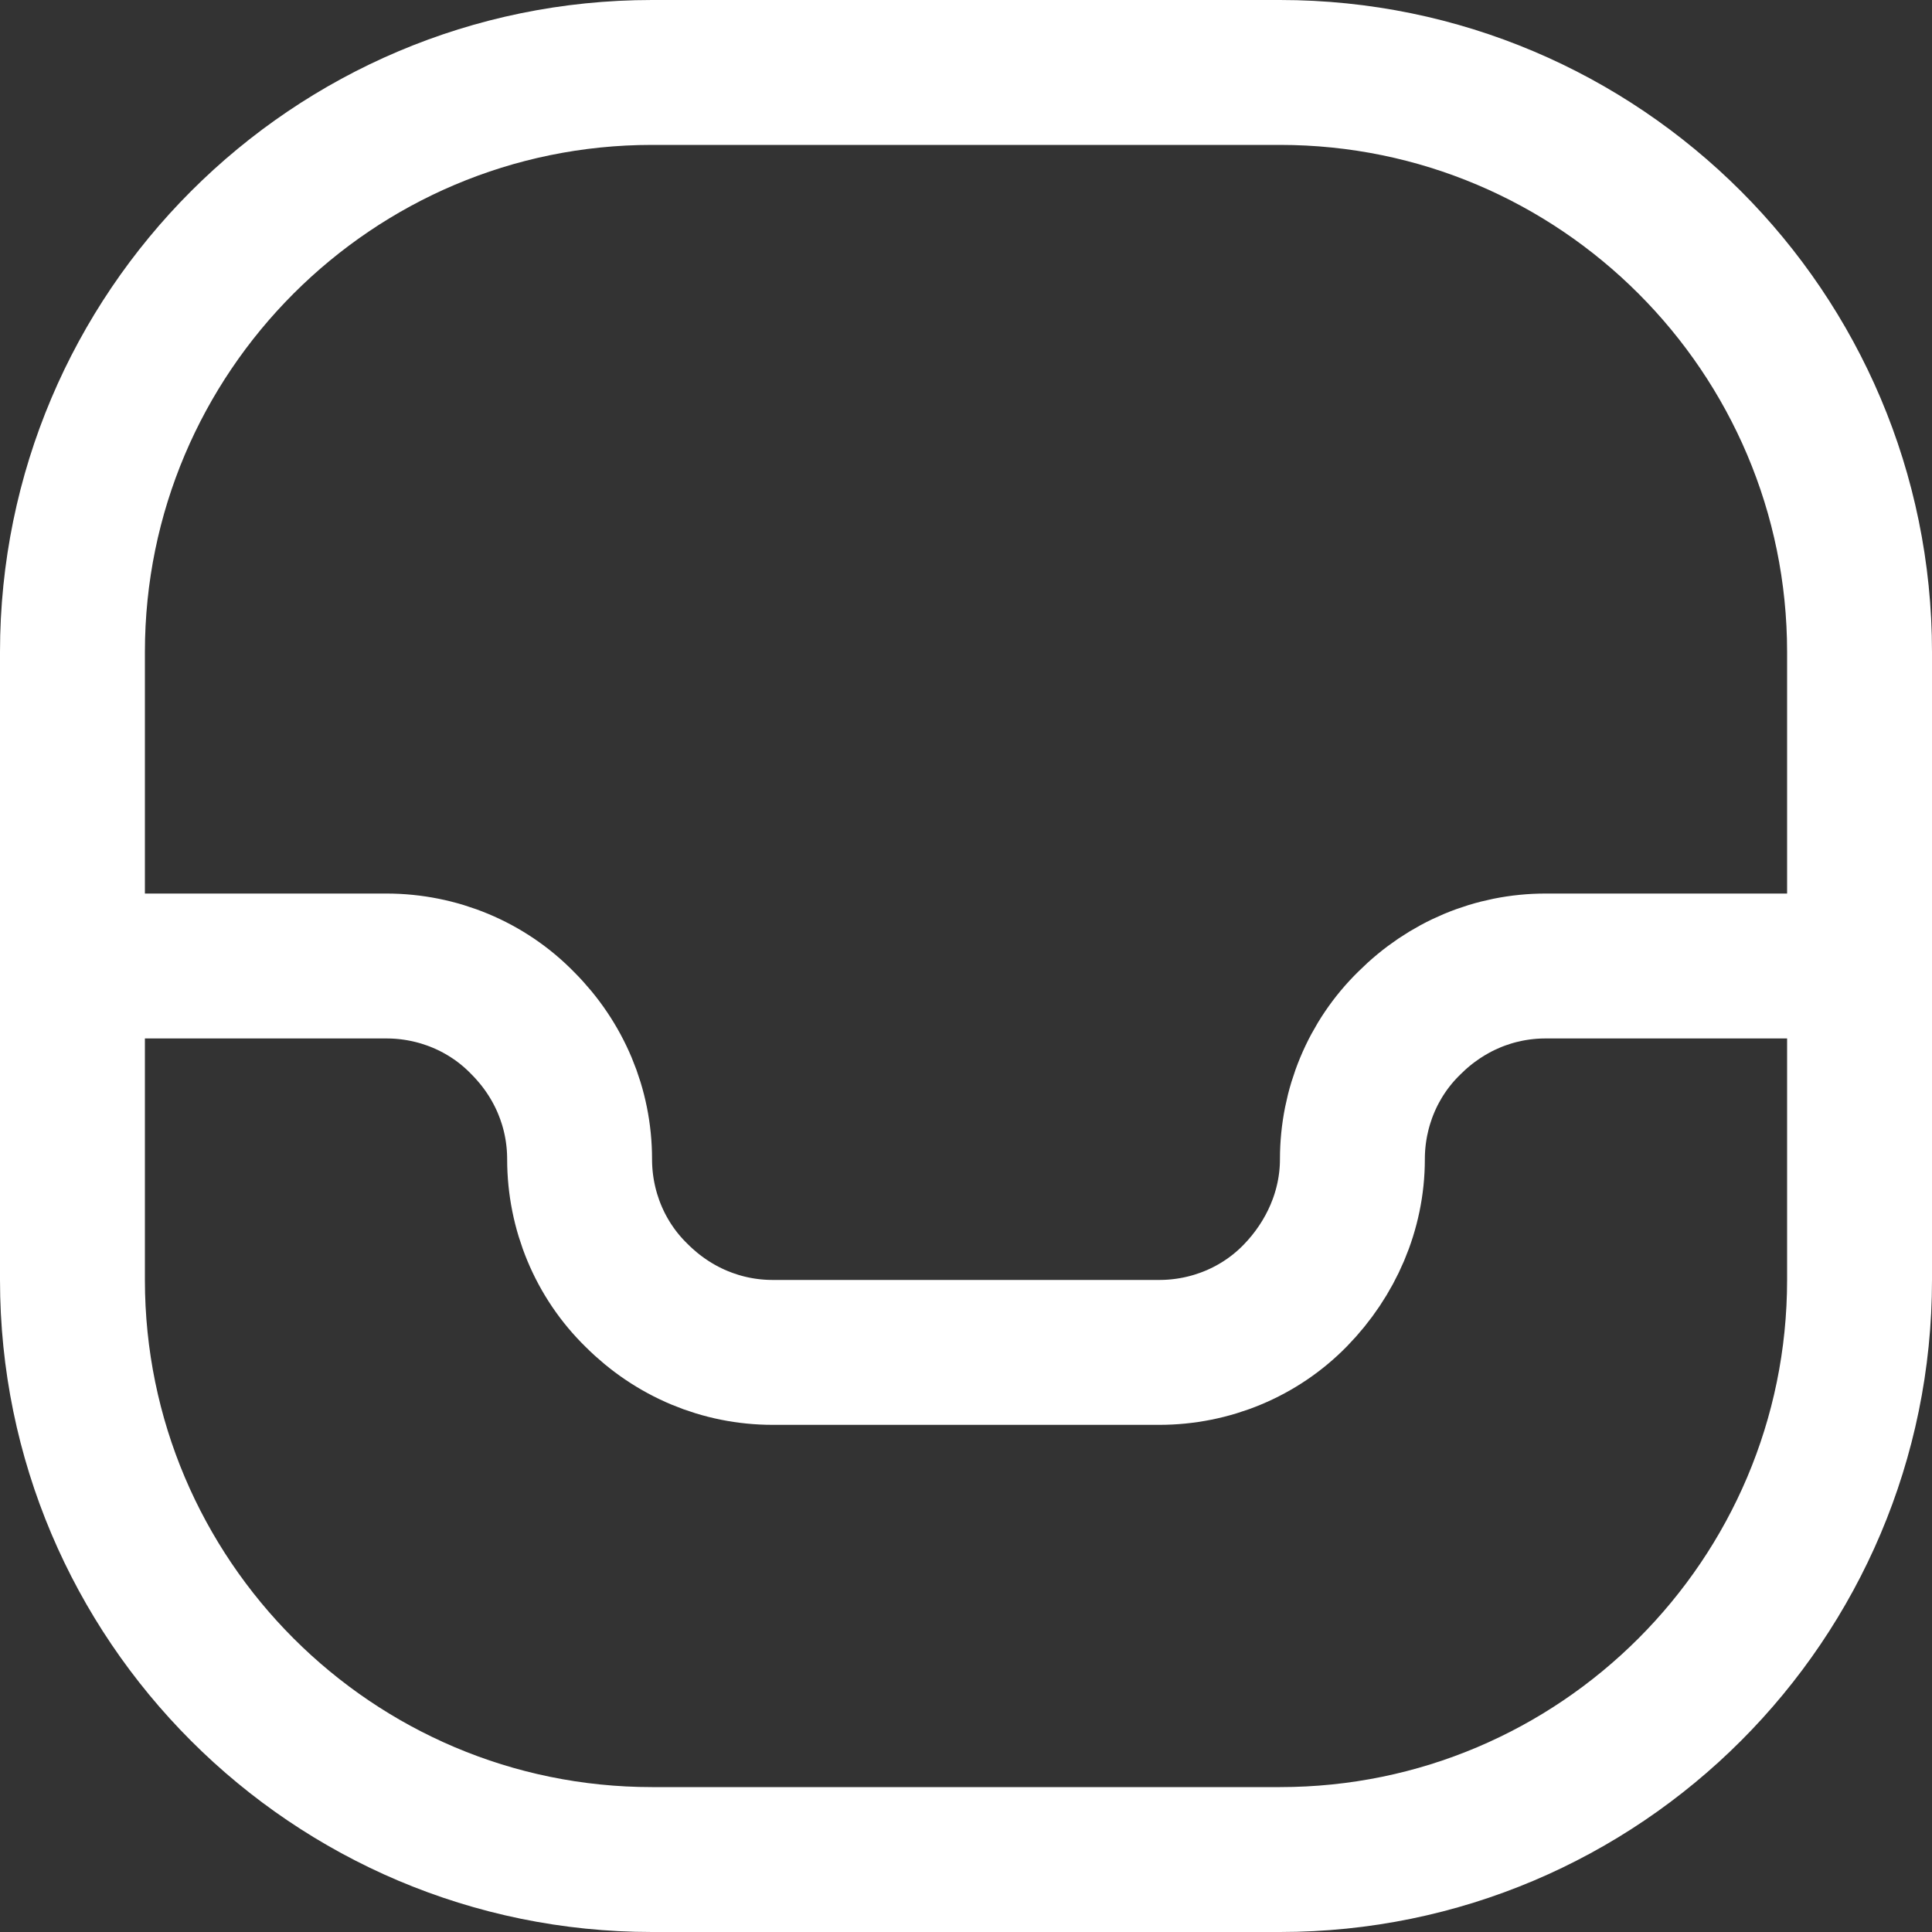 <?xml version="1.0" encoding="UTF-8"?><svg id="Layer_2" xmlns="http://www.w3.org/2000/svg" viewBox="0 0 20 20"><rect x="0" y="0" width="20" height="20" fill="#333333" stroke="none"/><defs><style>.cls-1{fill:none;stroke:#FFF;stroke-linecap:round;stroke-linejoin:round;stroke-width:1.5px;}</style></defs><g id="Layer_1-2"><path class="cls-1" d="M.75,10h3.25c.53,0,1.04.21,1.41.59.38.38.59.88.59,1.41s.21,1.04.59,1.41c.38.38.88.59,1.41.59h4c.53,0,1.04-.21,1.41-.59s.59-.88.59-1.41.21-1.04.59-1.41c.38-.38.88-.59,1.41-.59h3.25M13.25.75h-6.5C3.44.75.75,3.44.75,6.75v6.5c0,3.31,2.69,6,6,6h6.5c3.31,0,6-2.69,6-6v-6.5c0-3.31-2.69-6-6-6Z"/></g></svg>